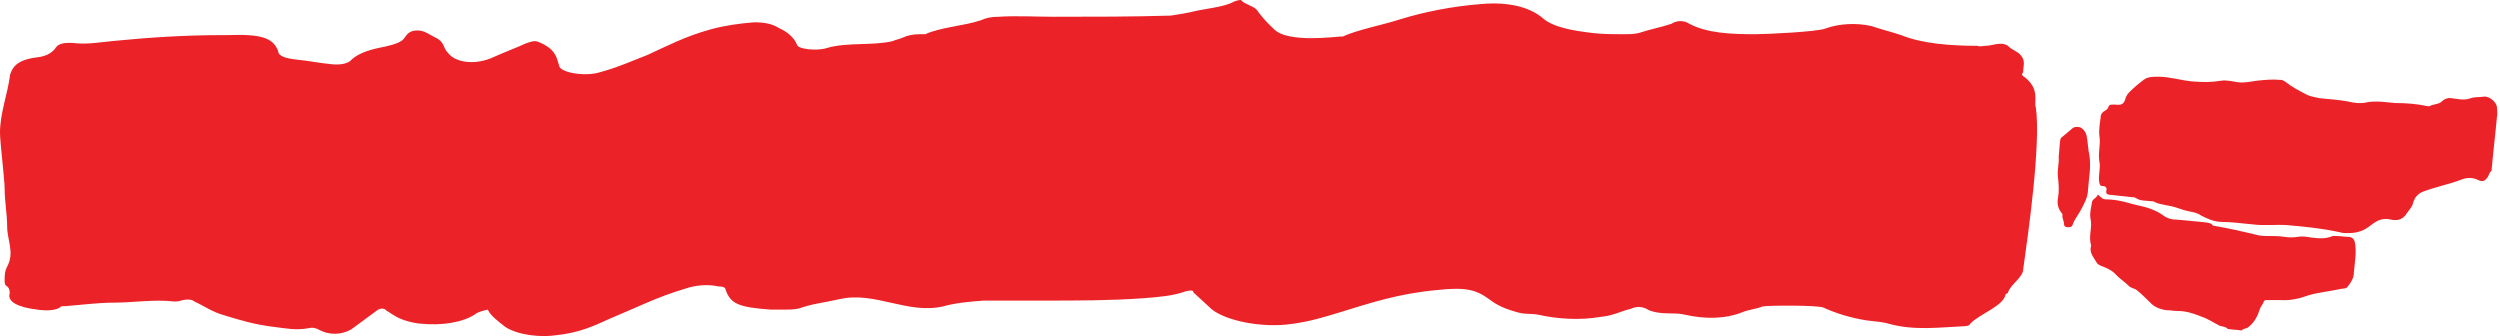 <?xml version="1.0" encoding="UTF-8"?> <svg xmlns="http://www.w3.org/2000/svg" width="729" height="98" viewBox="0 0 729 98" fill="none"> <path d="M589.97 22.183C589.232 21.844 589.97 21.166 589.97 20.826C589.97 19.13 590.707 17.773 589.232 16.077C588.494 15.06 586.281 14.381 585.544 13.363C583.331 12.007 581.118 13.363 578.905 13.363C578.167 13.363 577.429 13.703 576.691 13.363C568.577 13.363 560.462 12.685 554.561 10.31C551.61 9.293 548.659 8.614 545.709 7.596C541.283 6.579 536.119 6.918 532.43 8.275C530.217 9.293 514.725 9.978 511.774 9.978C504.397 9.978 497.758 9.639 492.594 6.925C491.119 5.907 488.906 5.907 487.431 6.925C484.48 7.943 480.792 8.621 477.841 9.639C476.365 9.978 474.89 9.978 473.415 9.978C470.464 9.978 467.513 9.978 464.562 9.639C458.661 8.961 452.759 7.943 449.809 5.229C446.12 2.176 440.219 0.48 432.104 1.158C423.252 1.837 415.137 3.533 408.498 5.568C403.335 7.264 395.958 8.621 391.532 10.657H390.794C387.106 10.996 382.679 11.335 378.991 10.996C375.303 10.657 373.09 9.978 371.614 8.621C369.401 6.586 367.926 4.89 366.45 2.854C365.713 1.837 362.762 1.158 362.024 0.141C362.024 -0.199 360.549 0.141 359.811 0.48C356.86 2.176 350.959 2.515 347.271 3.533C345.795 3.872 343.582 4.211 341.369 4.551C330.304 4.89 318.501 4.89 307.436 4.89C302.272 4.89 296.37 4.551 291.207 4.89C288.993 4.89 287.518 5.229 286.043 5.907C280.879 7.604 274.24 7.943 269.814 9.978C269.814 9.978 269.076 9.978 268.338 9.978C266.125 9.978 264.65 10.317 263.175 10.996C262.437 11.335 260.961 11.674 260.224 12.014C254.322 13.37 247.124 12.274 241.223 13.97C238.272 14.988 232.371 14.31 232.371 12.953C231.633 11.257 230.158 9.56 227.207 8.204C224.994 6.847 222.781 6.507 219.83 6.507C215.404 6.847 210.978 7.525 207.289 8.543C199.913 10.578 194.749 13.292 188.847 16.006C184.421 17.702 179.995 19.737 174.831 21.094C170.405 22.451 163.028 21.094 163.028 19.059C162.291 17.024 162.291 14.988 158.602 12.953C156.389 11.935 156.389 11.596 153.438 12.614C150.488 13.97 146.799 15.327 143.849 16.684C138.685 19.059 132.783 18.381 130.57 15.327C129.095 13.97 129.832 12.274 126.882 10.917C125.406 10.239 123.931 8.882 121.718 8.882C119.505 8.882 118.767 9.9 118.03 10.917C117.292 12.274 115.079 12.953 112.128 13.631C108.44 14.31 104.751 15.327 102.538 17.363C101.8 18.381 99.587 19.059 96.637 18.72C92.948 18.381 89.998 17.702 86.309 17.363C83.358 17.024 81.145 16.345 81.145 14.988C79.67 10.917 75.981 9.9 66.392 10.239C65.654 10.239 64.916 10.239 64.916 10.239C53.851 10.239 43.523 10.917 33.196 11.935C29.507 12.274 25.819 12.953 22.131 12.614C19.18 12.274 16.967 12.614 16.229 13.97C15.491 14.988 14.016 16.345 11.065 16.684C5.164 17.363 3.688 19.398 2.951 21.773C2.213 27.54 0 32.967 0 38.734C0 41.448 1.353 52.294 1.353 55.008C1.353 58.739 2.091 62.471 2.091 66.202C2.091 69.934 4.304 73.665 2.091 77.736C1.353 79.093 1.353 80.45 1.353 81.807C1.353 82.485 1.353 83.164 2.091 83.503C2.828 84.181 2.828 84.86 2.828 85.538C2.091 87.913 5.041 89.609 10.943 90.288C13.156 90.627 16.107 90.627 17.582 89.609C17.582 89.27 18.32 89.27 19.057 89.27C23.483 88.931 28.647 88.252 33.073 88.252C38.975 88.252 44.876 87.234 50.778 87.913C51.516 87.913 52.253 87.913 52.991 87.574C54.466 87.234 55.942 87.234 56.679 87.913C59.63 89.27 61.843 90.966 65.531 91.984C69.958 93.341 74.384 94.698 80.285 95.376C83.236 95.715 86.187 96.394 89.875 95.715C91.35 95.376 92.088 95.715 92.826 96.055C95.777 97.751 99.465 97.751 102.416 96.055C104.629 94.358 107.58 92.323 109.793 90.627C110.53 89.948 112.006 89.609 112.743 90.627C113.481 90.966 114.219 91.644 114.956 91.984C116.432 93.001 119.383 94.019 122.333 94.358C128.972 95.037 134.874 94.019 138.562 91.644C139.3 90.966 140.775 90.627 142.251 90.288C142.988 91.984 145.201 93.68 147.415 95.376C151.103 97.751 157.742 98.429 162.168 97.751C168.807 97.072 173.233 95.037 177.66 93.001C185.036 89.948 191.676 86.556 199.79 84.181C202.741 83.164 206.429 82.825 209.38 83.503C210.855 83.503 211.593 83.842 211.593 84.521C213.068 88.591 215.282 89.609 224.871 90.288C226.347 90.288 227.084 90.288 228.56 90.288C230.035 90.288 231.511 90.288 232.986 89.948C236.674 88.591 240.363 88.252 244.789 87.234C255.116 84.86 264.65 91.723 274.978 89.348C278.666 88.331 282.354 87.992 286.781 87.652C292.682 87.652 298.584 87.652 304.485 87.652C314.075 87.652 323.665 87.652 333.255 86.974C337.681 86.635 342.107 86.295 345.795 84.938C347.271 84.599 348.008 84.599 348.008 85.278C349.484 86.635 350.959 87.992 352.434 89.348C356.123 93.419 367.926 95.794 376.778 94.437C381.942 93.758 386.368 92.401 390.794 91.044C399.646 88.331 407.761 85.617 418.826 84.599C427.678 83.581 430.629 84.599 434.317 87.313C436.53 89.009 438.744 90.027 442.432 91.044C444.645 91.723 446.12 91.384 448.333 91.723C454.235 93.08 460.874 93.419 466.775 92.401C470.464 92.062 472.677 90.705 475.628 90.027C477.103 89.348 478.578 89.348 480.054 90.027C481.529 91.044 484.48 91.384 486.693 91.384C488.168 91.384 489.644 91.384 491.119 91.723C497.021 93.08 502.922 93.08 508.086 91.044C509.561 90.366 512.512 90.027 513.987 89.348C516.201 89.009 530.217 89.002 531.693 89.68C535.381 91.377 539.807 92.734 544.233 93.412C546.446 93.751 548.659 93.751 550.872 94.43C558.249 96.465 565.626 95.447 573.003 95.108C573.741 95.108 574.478 94.769 574.478 94.43C577.429 91.377 584.068 89.341 584.806 85.949C584.806 85.61 585.544 85.61 585.544 85.27C586.281 82.896 589.97 80.861 589.97 78.486C591.445 67.97 595.134 42.198 593.658 31.343C592.921 29.646 595.134 25.915 589.97 22.183Z" fill="#EB2227"></path> <path d="M728.115 31.442C728.115 29.813 725.851 27.951 724.266 28.184C722.907 28.417 721.775 28.184 720.416 28.649C718.605 29.348 716.793 28.882 714.982 28.649C713.849 28.417 712.717 28.882 712.038 29.58C711.132 30.511 709.547 30.278 708.415 30.976C708.415 30.976 708.188 30.976 707.962 30.976C704.792 30.278 701.622 30.046 698.451 30.046C695.734 29.813 693.017 29.348 690.3 29.813C688.488 30.278 686.45 30.046 684.639 29.58C681.921 29.115 679.204 28.882 676.487 28.649C675.355 28.417 673.996 28.184 672.864 27.719C670.599 26.555 668.335 25.392 666.297 23.763C665.844 23.53 665.618 23.298 664.938 23.298C662.674 23.065 660.409 23.298 658.145 23.53C656.333 23.763 654.522 24.228 652.71 23.996C651.125 23.763 649.314 23.298 647.729 23.53C645.011 23.996 642.294 23.996 639.577 23.763C636.18 23.53 632.784 22.367 629.387 22.367C627.802 22.367 626.217 22.367 625.085 23.298C623.5 24.461 622.141 25.625 620.782 27.021C620.329 27.486 620.103 27.951 619.877 28.417C619.424 30.278 618.744 30.744 616.933 30.511C616.48 30.511 616.254 30.511 615.801 30.511C615.574 30.511 615.121 30.511 614.895 30.976C614.668 31.907 613.989 32.14 613.31 32.605C613.083 32.838 612.857 33.071 612.63 33.536C612.404 35.63 611.951 37.724 612.178 39.586C612.63 42.145 611.725 44.472 612.178 47.032C612.63 49.126 611.725 51.22 612.178 53.315C612.404 54.013 612.404 54.245 613.083 54.245C613.989 54.245 614.442 54.711 614.216 55.641C613.989 56.339 614.442 56.805 615.348 56.805C617.386 57.038 619.65 57.27 621.688 57.503C622.141 57.503 622.367 57.503 622.82 57.736C624.179 58.666 625.538 58.434 627.123 58.666C627.576 58.666 628.028 58.666 628.255 58.899C630.293 59.83 632.557 59.83 634.595 60.528C635.954 60.993 637.313 61.459 638.671 61.691C639.803 61.924 640.936 62.157 641.841 62.855C643.653 63.785 645.691 64.716 647.955 64.716C650.899 64.716 653.843 65.182 656.786 65.414C660.183 65.88 663.58 65.414 666.976 65.647C672.184 66.112 677.166 66.578 682.374 67.741C683.053 67.974 683.959 67.974 684.639 67.974C686.903 67.974 688.941 67.508 690.752 66.112C692.564 64.716 694.376 63.32 697.093 64.018C699.131 64.484 700.716 64.018 701.848 62.157C702.527 61.226 703.433 60.295 703.66 59.132C704.112 57.503 705.245 56.339 706.603 55.874C710.226 54.478 714.076 53.78 717.699 52.384C719.51 51.686 721.095 51.686 722.907 52.616C724.039 53.082 724.719 52.616 725.398 51.686C725.851 50.988 725.851 50.289 726.53 49.824C726.983 44.472 727.662 39.12 728.115 34.001C728.342 33.303 728.115 32.373 728.115 31.442Z" fill="#EB2227"></path> <path d="M684.557 69.049C683.414 69.049 682.499 68.821 681.356 68.821C680.899 68.821 680.442 68.821 680.213 68.821C678.155 69.732 676.097 69.504 674.04 69.277C672.668 69.049 671.296 68.821 670.153 69.049C668.781 69.277 667.409 69.277 666.037 69.049C664.665 68.821 663.065 68.821 661.693 68.821C660.321 68.821 658.949 68.821 657.578 68.366C653.691 67.455 649.804 66.545 645.688 65.862C645.46 65.862 645.231 65.862 645.231 65.634C644.317 64.723 643.173 64.951 642.03 64.723C639.515 64.496 637.229 64.268 634.714 64.04C633.113 64.04 631.741 63.585 630.598 62.674C628.998 61.536 627.169 60.853 625.568 60.397C623.968 59.942 622.367 59.714 620.995 59.259C618.709 58.576 616.194 58.12 613.908 58.12C613.222 58.12 612.764 57.665 612.307 57.21C612.078 56.982 611.621 56.527 611.621 56.982C611.164 57.893 610.021 58.12 610.021 59.031C609.792 60.397 609.335 61.991 609.563 63.585C610.249 66.317 608.878 68.821 609.792 71.554C609.106 73.603 610.478 74.969 611.393 76.563C611.621 77.018 612.078 77.246 612.536 77.473C614.365 78.156 615.965 78.839 617.109 80.205C618.252 81.344 619.624 82.255 620.767 83.393C621.453 84.076 622.596 84.076 623.282 84.759C624.654 85.897 625.797 87.036 627.169 88.402C628.312 89.54 629.912 90.223 631.741 90.451C632.885 90.451 633.799 90.679 634.942 90.679C637.457 90.679 639.515 91.362 641.802 92.272C643.859 92.956 645.46 94.094 647.289 95.005C647.975 95.232 649.118 95.232 649.575 95.915C650.947 96.143 652.319 96.143 653.691 96.371C654.148 95.688 655.063 95.915 655.52 95.46C657.349 94.094 658.264 92.272 658.949 90.223C659.178 89.313 659.864 88.857 660.093 87.947C660.321 87.491 660.779 87.491 661.007 87.491C662.379 87.491 663.751 87.491 664.894 87.491C667.866 87.719 670.61 87.036 673.125 86.125C676.097 85.214 679.298 84.987 682.271 84.304C682.957 84.076 684.1 84.304 684.557 83.621C685.472 82.482 686.386 81.116 686.386 79.522C686.615 76.563 687.301 73.375 686.615 70.415C686.386 69.732 685.929 69.049 684.557 69.049Z" fill="#EB2227"></path> <path d="M608.413 39.407C608.188 38.497 607.512 37.587 606.611 37.132C605.71 36.904 604.809 36.904 604.133 37.587C603.232 38.269 602.331 39.179 601.43 39.862C600.98 40.089 600.754 40.544 600.754 40.999C600.529 42.364 600.529 43.957 600.304 45.777C600.529 47.37 599.853 49.417 600.078 51.465C600.304 53.512 600.529 55.56 600.078 57.835C599.853 59.428 600.078 60.793 601.205 62.158C601.43 62.385 601.43 62.613 601.43 62.613C601.205 63.523 601.881 64.433 601.881 65.343C601.881 66.025 602.331 66.253 603.007 66.253C603.683 66.253 604.133 66.253 604.358 65.57C604.809 64.205 605.71 63.068 606.386 61.93C607.512 59.883 608.864 57.608 608.864 55.332C609.089 52.147 609.765 48.962 609.314 45.549C608.864 43.729 608.864 41.454 608.413 39.407Z" fill="#EB2227"></path> </svg> 